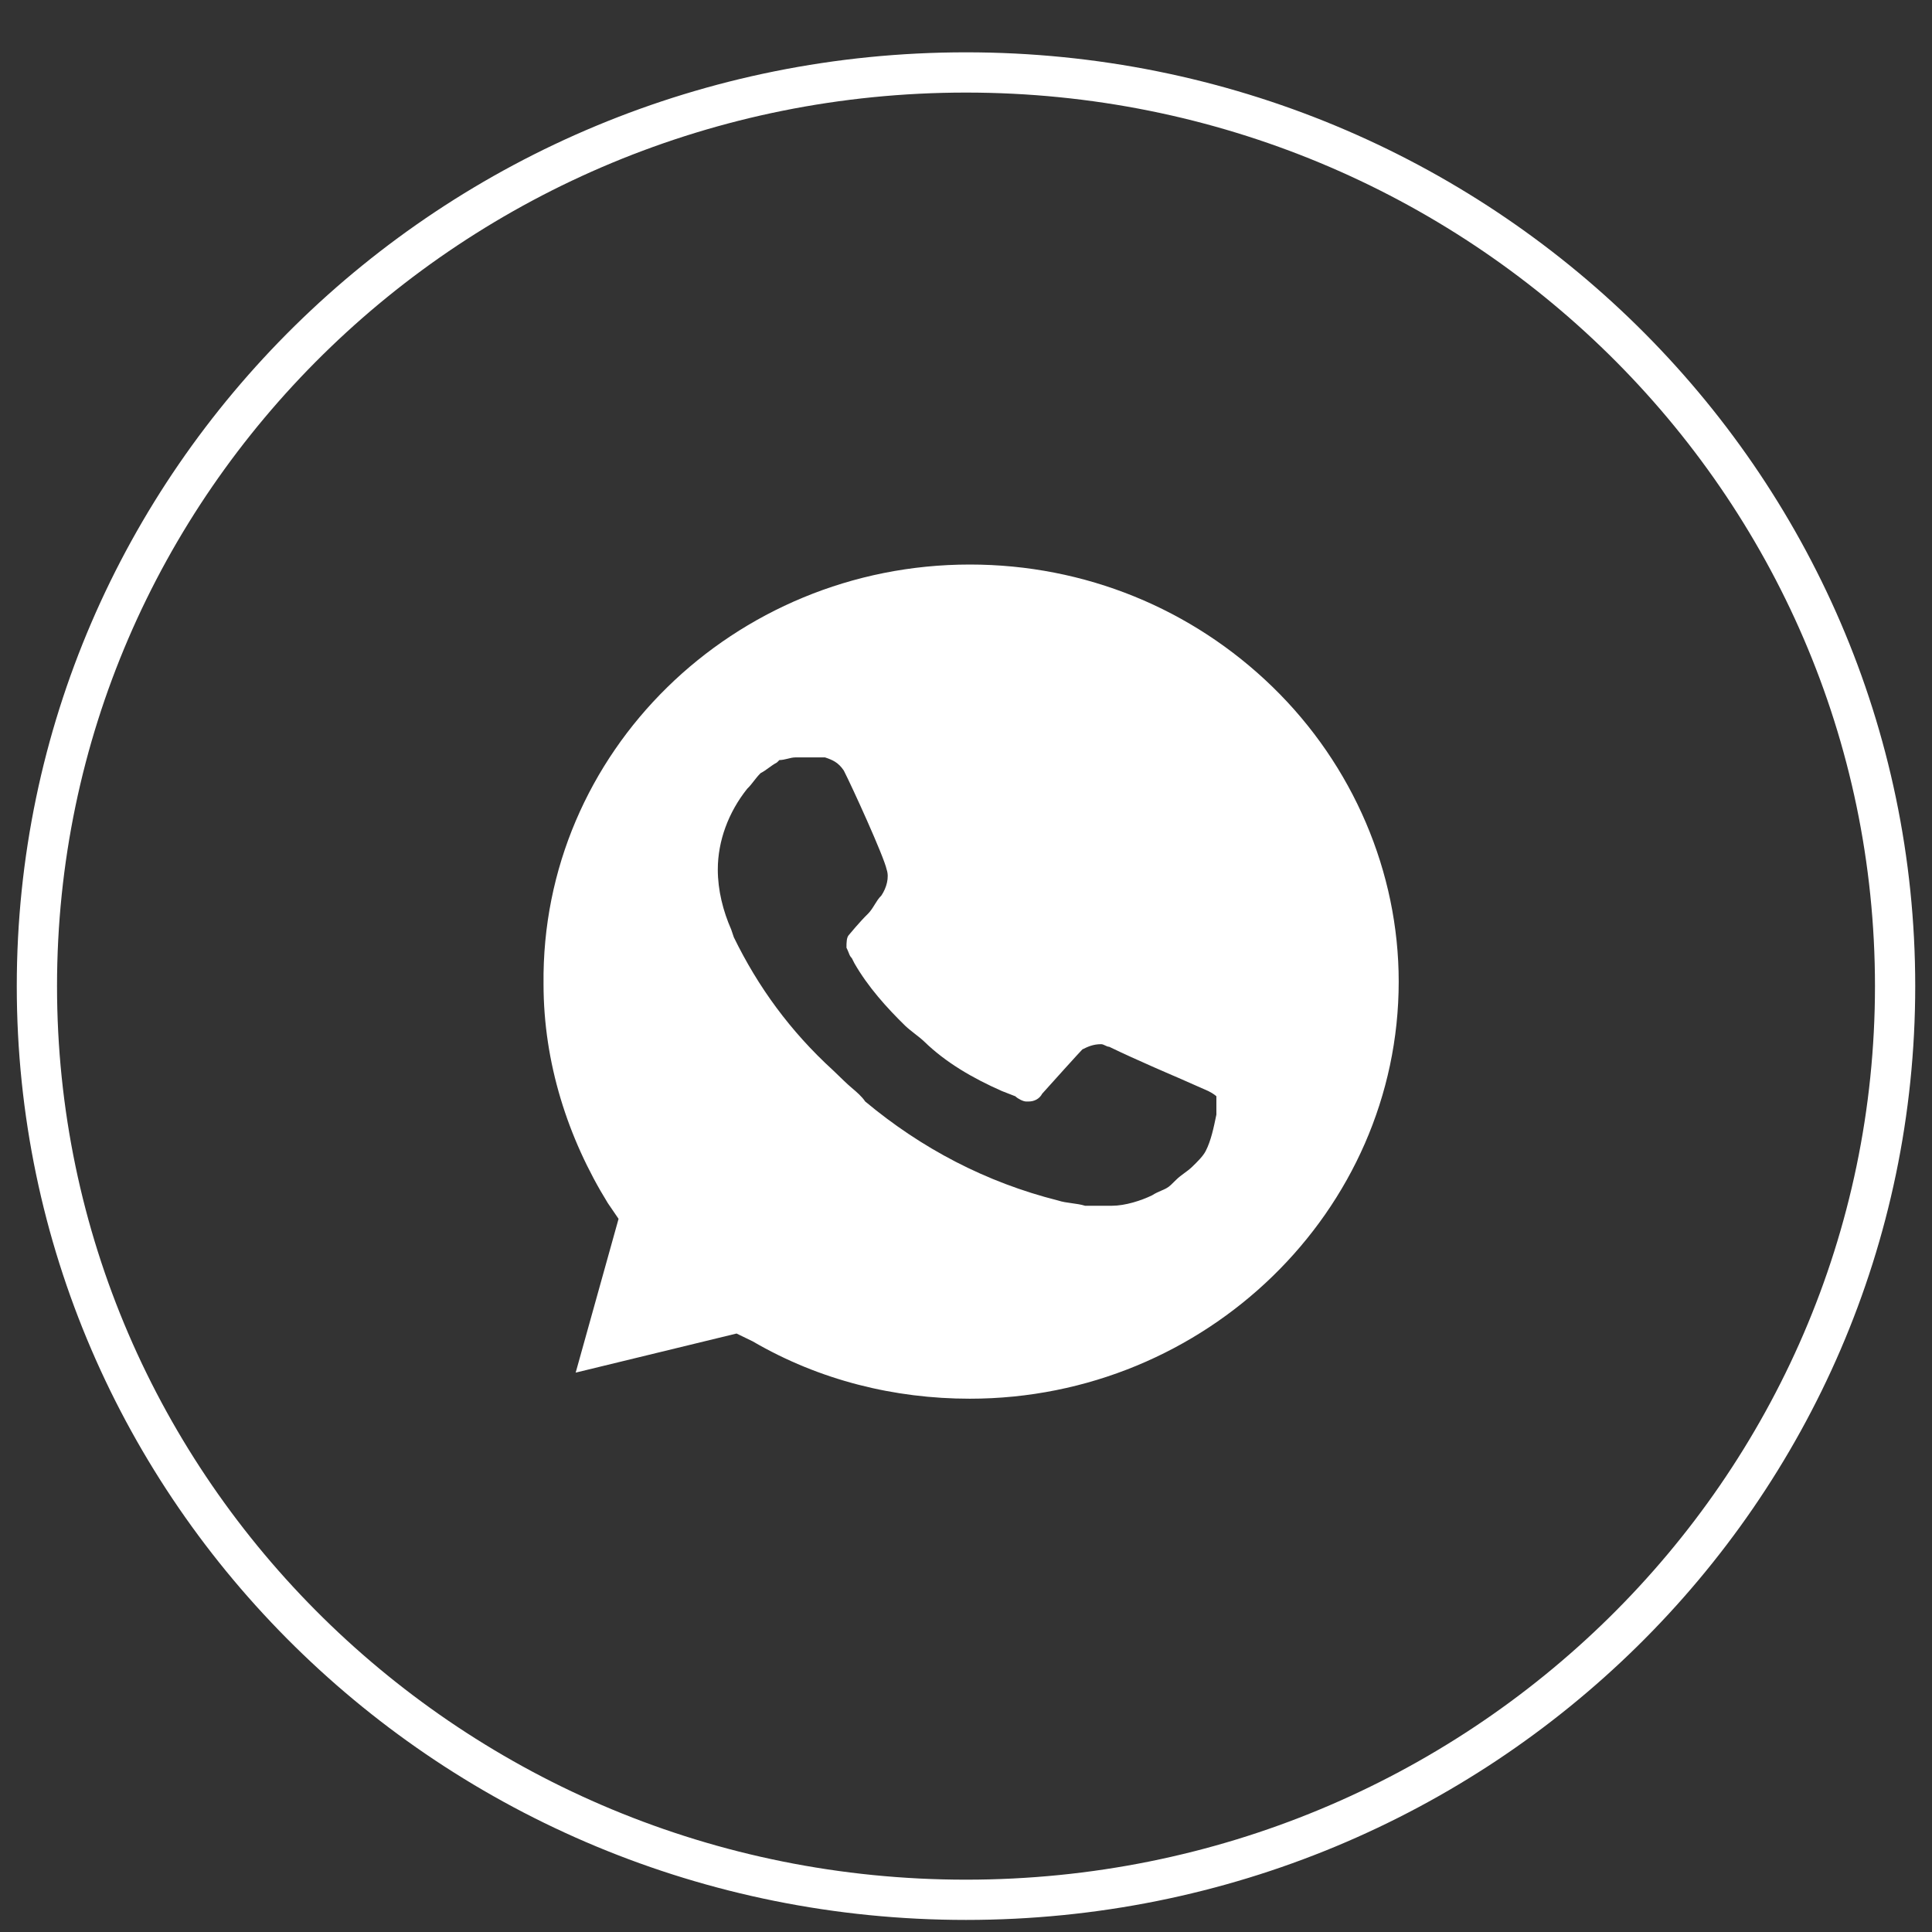 <?xml version="1.0" encoding="UTF-8"?> <svg xmlns="http://www.w3.org/2000/svg" width="30" height="30" viewBox="0 0 30 30" fill="none"><rect x="0" y="0" width="30" height="30" fill="#333333" stroke="none"/> <g clip-path="url(#clip0_797_8725)"> <path fill-rule="evenodd" clip-rule="evenodd" d="M18.763 16.942L18.305 16.74C18.305 16.74 17.64 16.457 17.223 16.254C17.202 16.254 17.181 16.244 17.161 16.234C17.14 16.224 17.119 16.214 17.098 16.214C16.973 16.214 16.89 16.254 16.807 16.295C16.807 16.295 16.765 16.335 16.183 16.983C16.141 17.064 16.058 17.104 15.974 17.104H15.933C15.891 17.104 15.808 17.064 15.766 17.023L15.558 16.942C15.1 16.74 14.684 16.497 14.351 16.173C14.309 16.133 14.257 16.092 14.205 16.052C14.153 16.011 14.101 15.971 14.059 15.931C13.768 15.647 13.477 15.323 13.268 14.959L13.227 14.878C13.201 14.853 13.191 14.828 13.178 14.793C13.169 14.772 13.16 14.747 13.144 14.716C13.144 14.635 13.144 14.554 13.185 14.514C13.185 14.514 13.352 14.311 13.477 14.19C13.518 14.149 13.55 14.099 13.581 14.048C13.612 13.998 13.643 13.947 13.685 13.907C13.768 13.785 13.81 13.623 13.768 13.502C13.726 13.3 13.227 12.207 13.102 11.964C13.019 11.842 12.935 11.802 12.811 11.761H12.353C12.311 11.761 12.27 11.771 12.228 11.782C12.186 11.792 12.145 11.802 12.103 11.802L12.061 11.842C12.02 11.863 11.978 11.893 11.937 11.923C11.895 11.954 11.853 11.984 11.812 12.004C11.77 12.045 11.739 12.085 11.707 12.126C11.676 12.166 11.645 12.207 11.603 12.247C11.312 12.611 11.146 13.057 11.146 13.502C11.146 13.826 11.229 14.149 11.354 14.433L11.395 14.554C11.77 15.323 12.269 16.011 12.935 16.619L13.102 16.78C13.145 16.823 13.189 16.86 13.23 16.896C13.309 16.963 13.381 17.025 13.435 17.104C14.309 17.833 15.308 18.359 16.432 18.642C16.495 18.663 16.567 18.673 16.64 18.683C16.713 18.693 16.786 18.703 16.849 18.723H17.265C17.473 18.723 17.723 18.642 17.889 18.561C17.944 18.526 17.991 18.506 18.033 18.488C18.087 18.465 18.134 18.445 18.181 18.4L18.264 18.319C18.305 18.278 18.347 18.248 18.389 18.217C18.43 18.187 18.472 18.157 18.514 18.116C18.597 18.035 18.68 17.954 18.722 17.873C18.805 17.712 18.846 17.51 18.888 17.308L18.888 17.307V17.023C18.888 17.023 18.847 16.983 18.763 16.942ZM11.437 20.707L11.687 20.828C12.727 21.435 13.893 21.719 15.059 21.719C18.722 21.719 21.719 18.804 21.719 15.242C21.719 13.542 21.011 11.883 19.762 10.668C18.514 9.454 16.849 8.766 15.059 8.766C11.395 8.766 8.398 11.68 8.44 15.283C8.44 16.497 8.814 17.671 9.439 18.683L9.605 18.926L8.939 21.314L11.437 20.707Z" fill="white"></path> </g> <path d="M29.427 15.312C29.427 23.143 22.973 29.5 15 29.5C7.027 29.5 0.573 23.143 0.573 15.312C0.573 7.482 7.027 1.125 15 1.125C22.973 1.125 29.427 7.482 29.427 15.312Z" stroke="white" stroke-width="0.625"></path> <defs> <clipPath id="clip0_797_8725"> <rect width="16.935" height="16.66" fill="white" transform="translate(6.532 6.983)"></rect> </clipPath> </defs> </svg> 